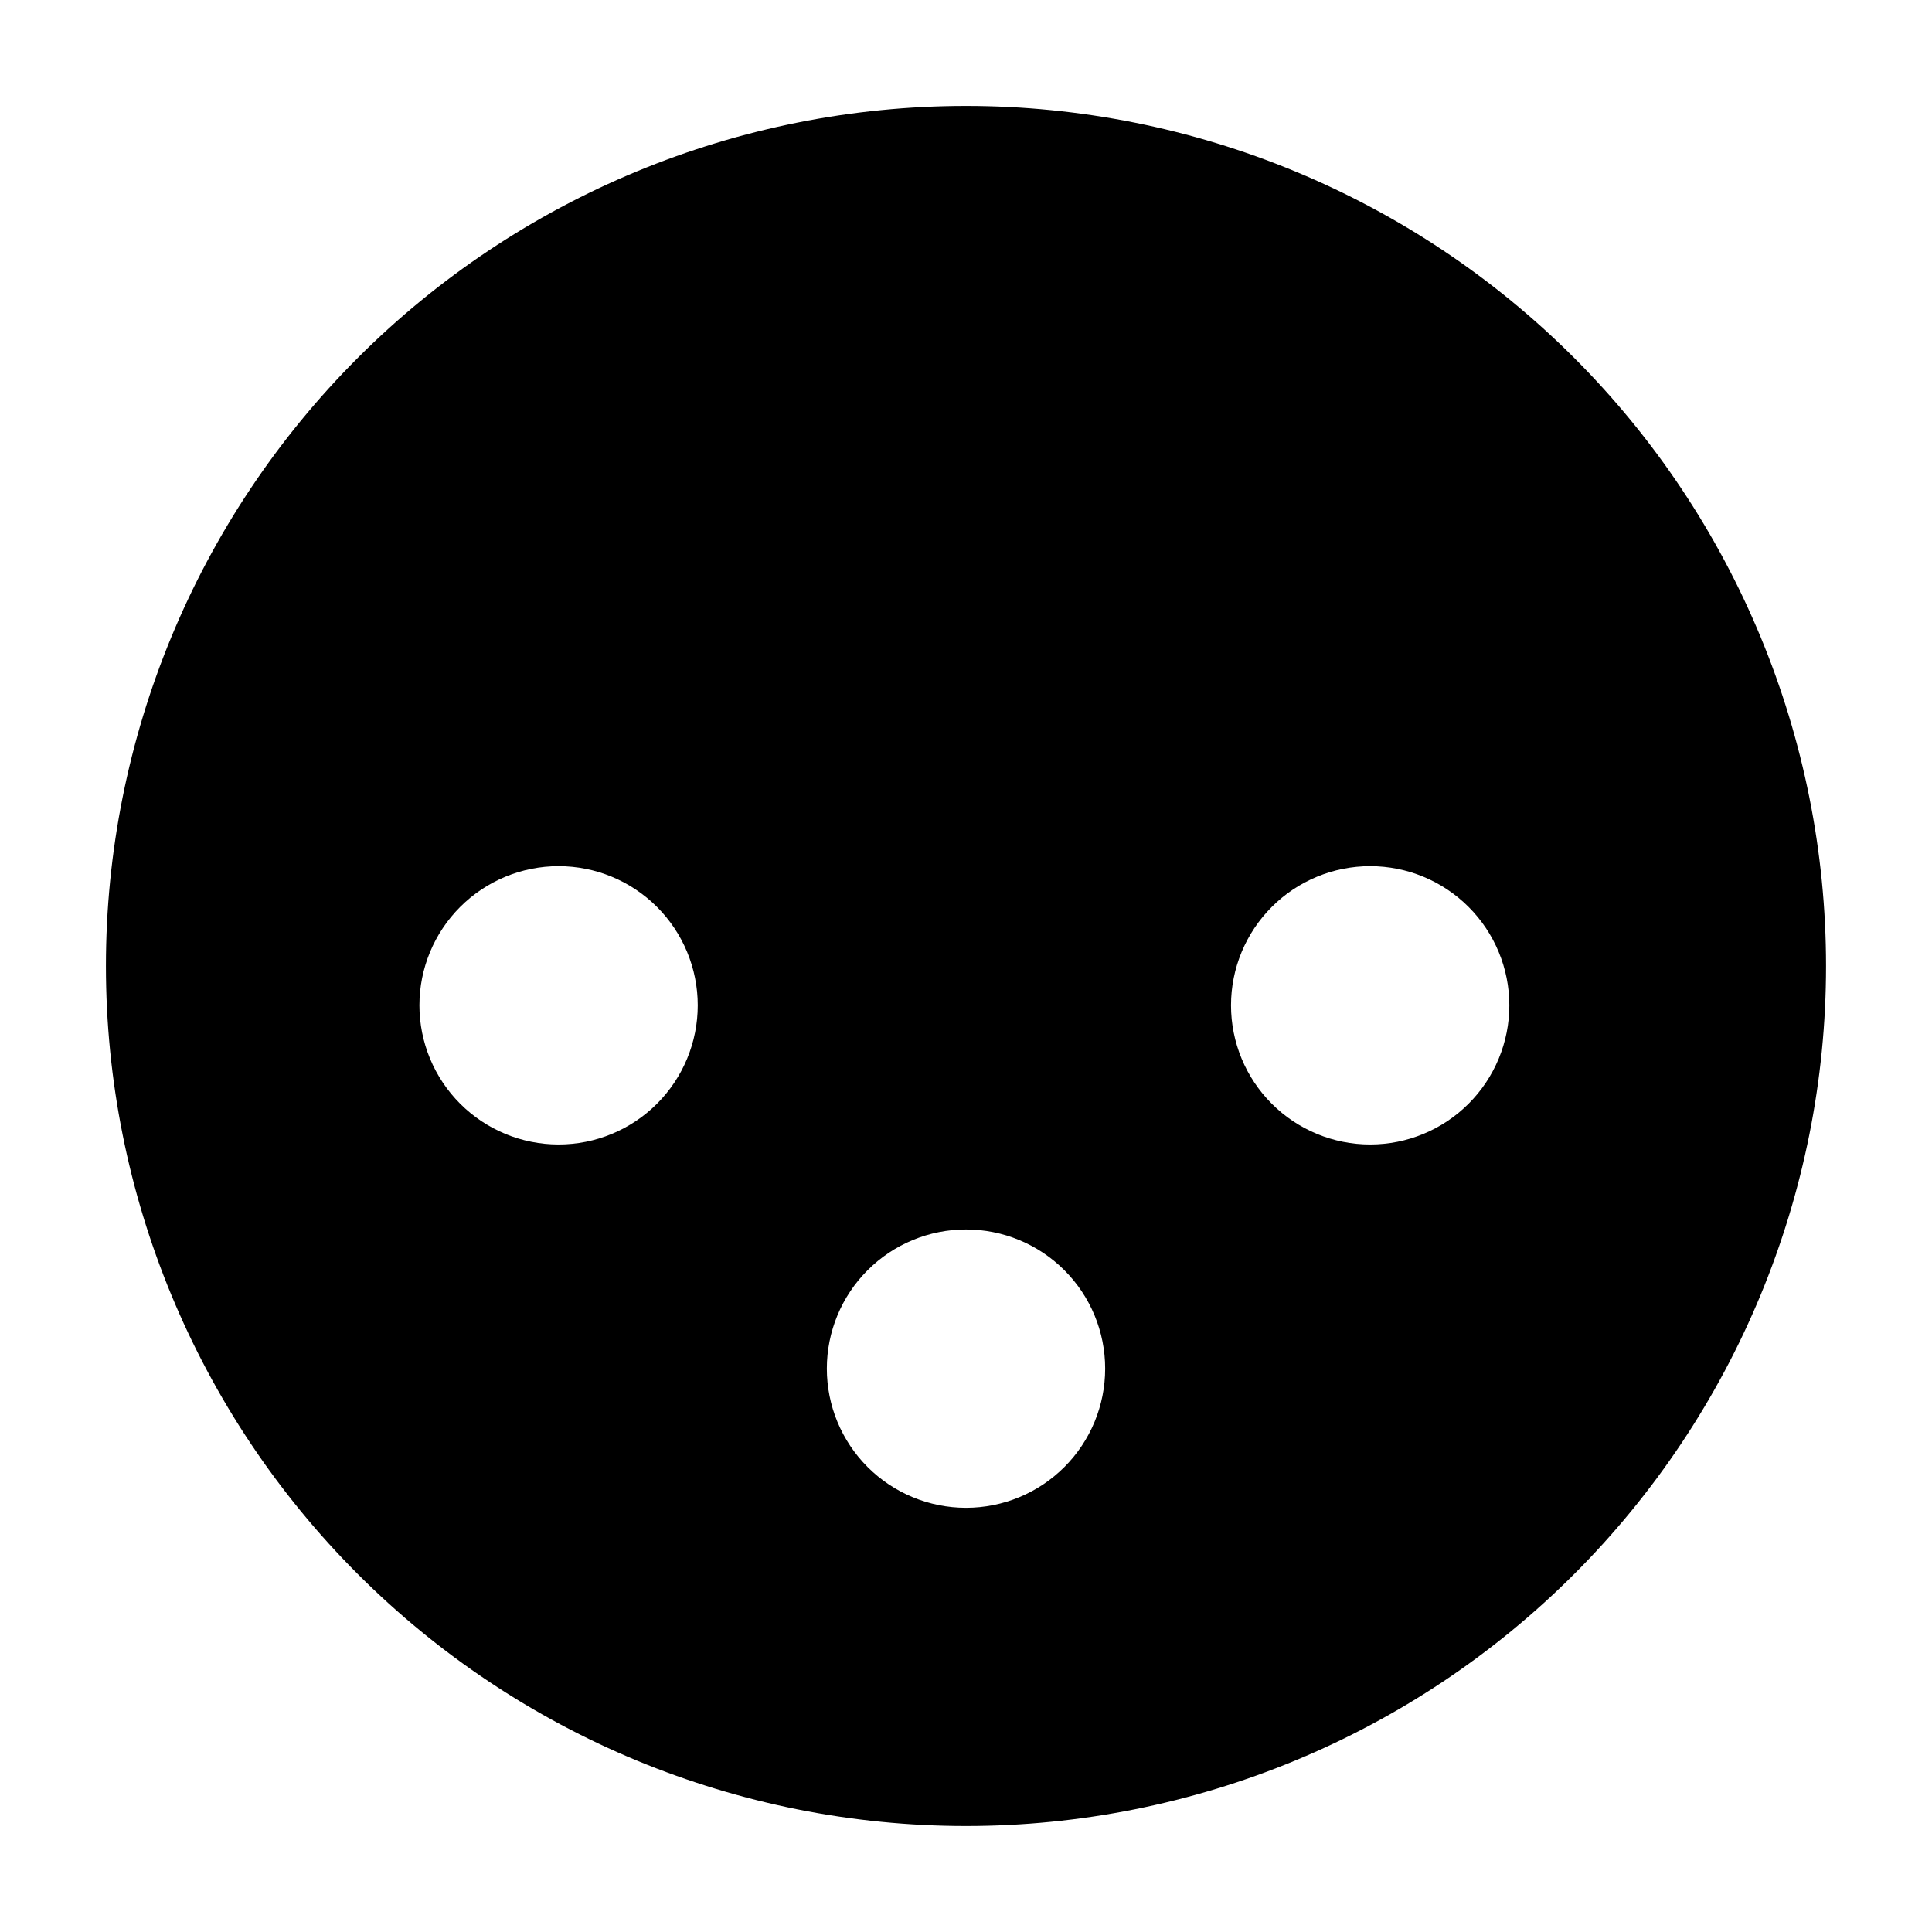 <?xml version="1.0" encoding="UTF-8"?>
<!-- Uploaded to: SVG Repo, www.svgrepo.com, Generator: SVG Repo Mixer Tools -->
<svg fill="#000000" width="800px" height="800px" version="1.1" viewBox="144 144 512 512" xmlns="http://www.w3.org/2000/svg">
 <path d="m400 172.07c-60.449 0-118.42 24.016-161.17 66.758-42.742 42.746-66.758 100.72-66.758 161.17s24.016 118.42 66.758 161.16c42.746 42.746 100.72 66.758 161.17 66.758s118.42-24.012 161.16-66.758c42.746-42.742 66.758-100.71 66.758-161.16s-24.012-118.42-66.758-161.17c-42.742-42.742-100.71-66.758-161.16-66.758zm-107.97 275.23c-9.781 0-19.16-3.883-26.078-10.801-6.914-6.914-10.801-16.297-10.801-26.078 0-9.777 3.887-19.16 10.801-26.074 6.918-6.918 16.297-10.805 26.078-10.805s19.16 3.887 26.078 10.805c6.918 6.914 10.801 16.297 10.801 26.074 0 9.781-3.883 19.164-10.801 26.078-6.918 6.918-16.297 10.801-26.078 10.801zm107.97 96.281c-9.781 0-19.164-3.887-26.078-10.805-6.918-6.914-10.801-16.297-10.801-26.074 0-9.781 3.883-19.164 10.801-26.078 6.914-6.918 16.297-10.801 26.078-10.801s19.16 3.883 26.074 10.801c6.918 6.914 10.805 16.297 10.805 26.078 0 9.777-3.887 19.16-10.805 26.074-6.914 6.918-16.293 10.805-26.074 10.805zm107.11-96.281c-9.781 0-19.164-3.883-26.078-10.801-6.918-6.914-10.801-16.297-10.801-26.078 0-9.777 3.883-19.16 10.801-26.074 6.914-6.918 16.297-10.805 26.078-10.805s19.16 3.887 26.078 10.805c6.914 6.914 10.801 16.297 10.801 26.074 0 9.781-3.887 19.164-10.801 26.078-6.918 6.918-16.297 10.801-26.078 10.801z"/>
</svg>
